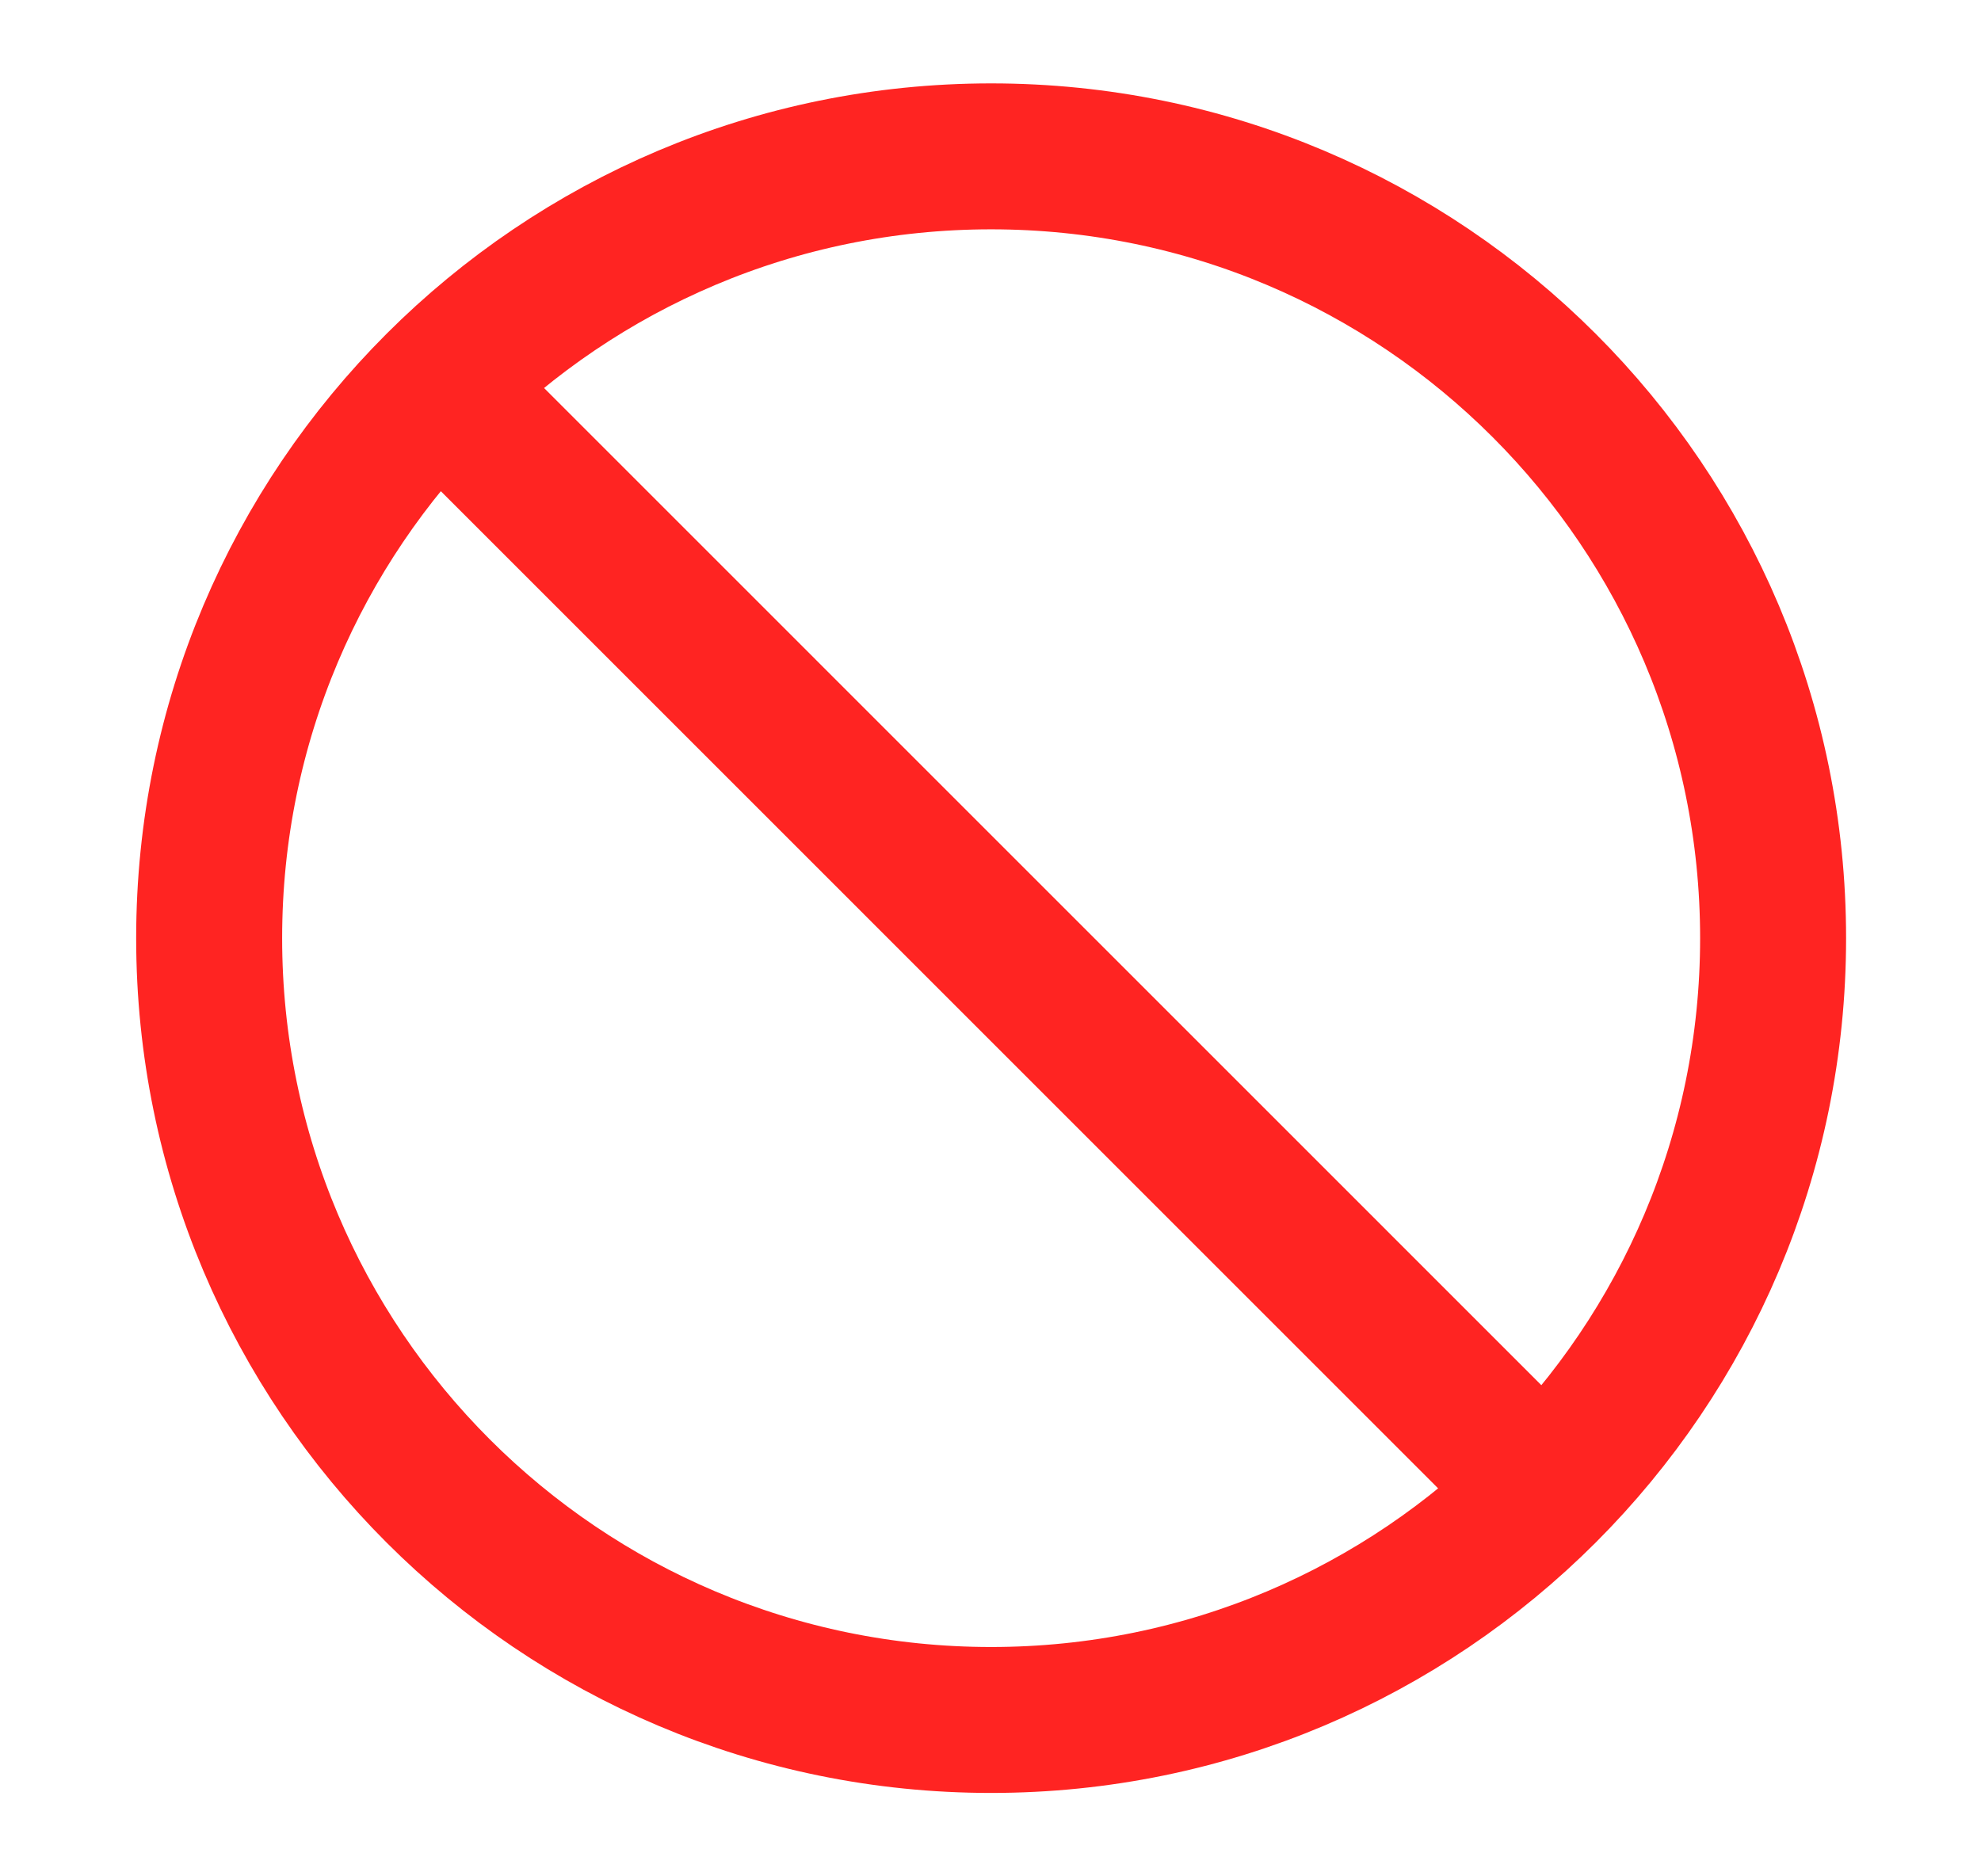 <svg width="19" height="18" viewBox="0 0 19 18" fill="none" xmlns="http://www.w3.org/2000/svg">
<path d="M4.203 3.697L14.808 14.303M17.006 9C17.006 13.142 13.648 16.5 9.506 16.5C5.364 16.5 2.006 13.142 2.006 9C2.006 4.858 5.364 1.5 9.506 1.5C13.648 1.5 17.006 4.858 17.006 9Z" stroke="#FF2422" stroke-width="1.4" stroke-linecap="round" stroke-linejoin="round"/>
</svg>
